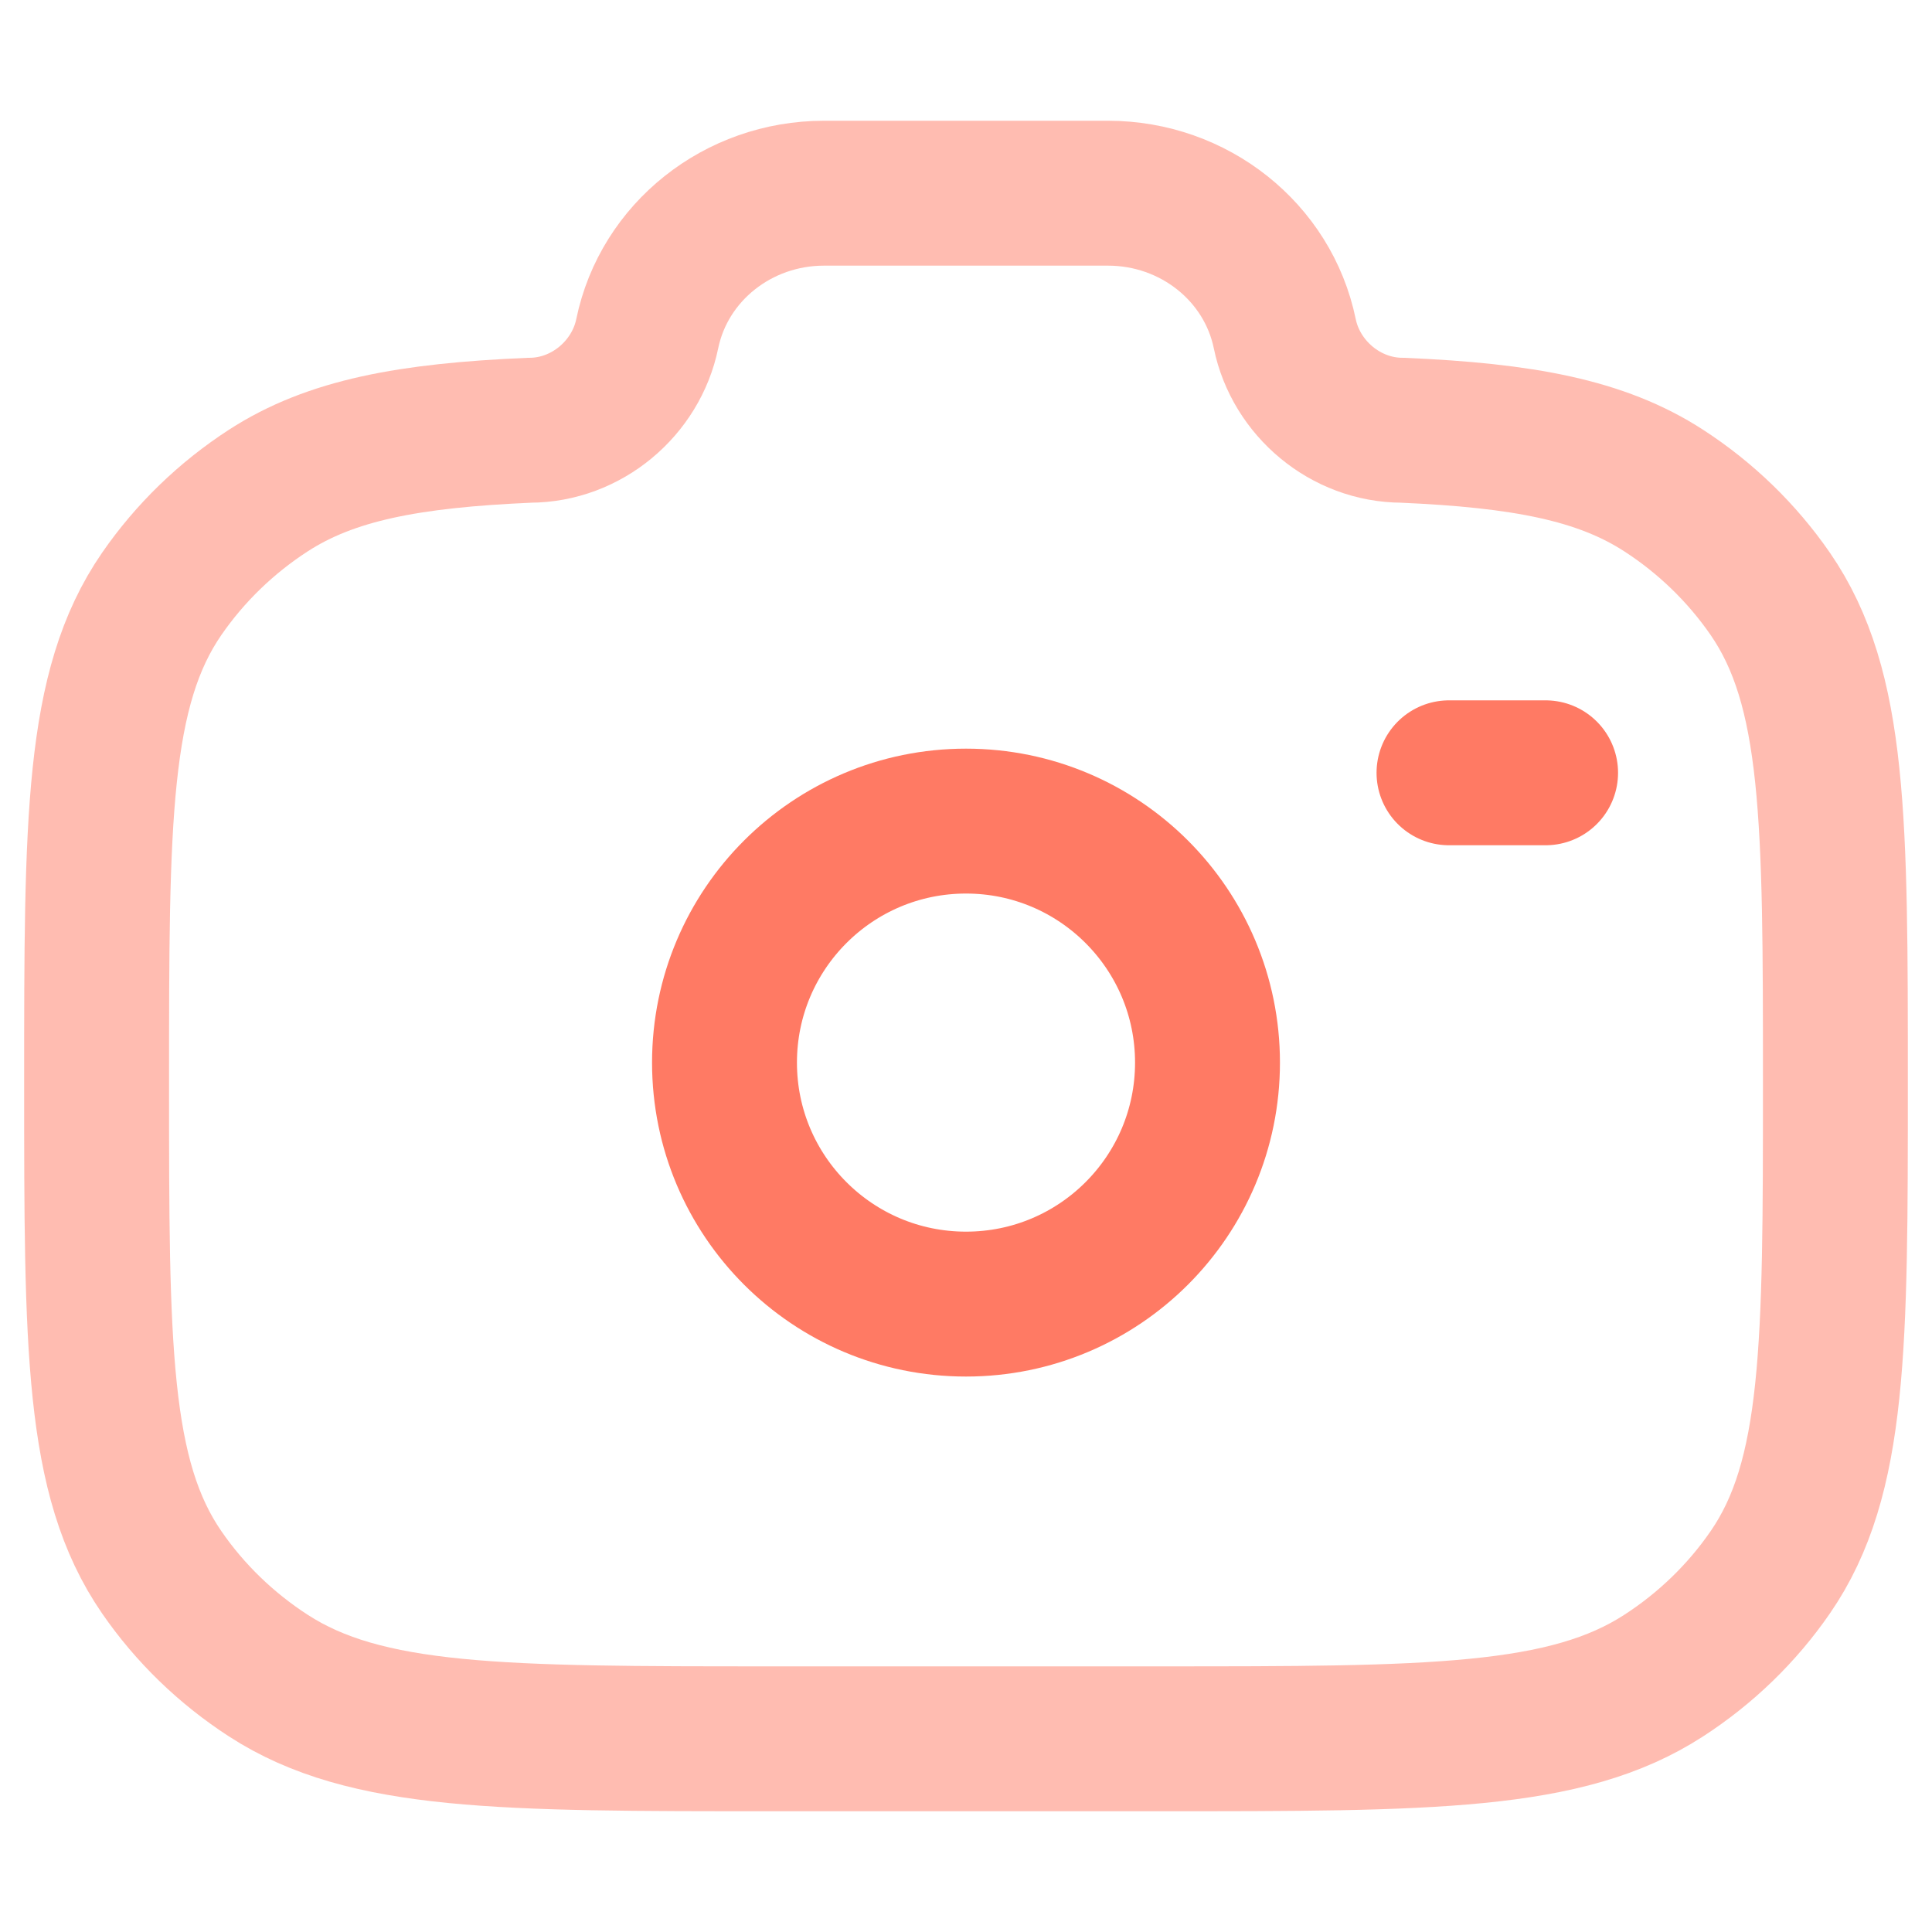 <svg width="20" height="20" viewBox="0 0 20 20" fill="none" xmlns="http://www.w3.org/2000/svg">
<path d="M10 13.5C11.381 13.5 12.5 12.381 12.5 11C12.5 9.619 11.381 8.5 10 8.5C8.619 8.5 7.5 9.619 7.5 11C7.5 12.381 8.619 13.5 10 13.5Z" stroke="#FF7A64" stroke-width="1.5"/>
<path opacity="0.5" d="M8 18H12C14.809 18 16.213 18 17.222 17.346C17.659 17.063 18.034 16.7 18.326 16.276C19 15.298 19 13.936 19 11.212C19 8.488 19 7.126 18.326 6.148C18.034 5.725 17.659 5.361 17.222 5.078C16.574 4.658 15.762 4.508 14.52 4.454C13.927 4.454 13.416 4.018 13.3 3.455C13.126 2.609 12.36 2 11.47 2H8.53C7.64 2 6.874 2.609 6.7 3.455C6.584 4.018 6.073 4.454 5.48 4.454C4.238 4.508 3.426 4.658 2.778 5.078C2.341 5.361 1.966 5.725 1.674 6.148C1 7.126 1 8.488 1 11.212C1 13.936 1 15.298 1.674 16.276C1.966 16.7 2.341 17.063 2.778 17.346C3.787 18 5.191 18 8 18Z" stroke="#FF7A64" stroke-width="1.5"/>
<path d="M16 8L15 8" stroke="#FF7A64" stroke-width="1.5" stroke-linecap="round"/>
</svg>
